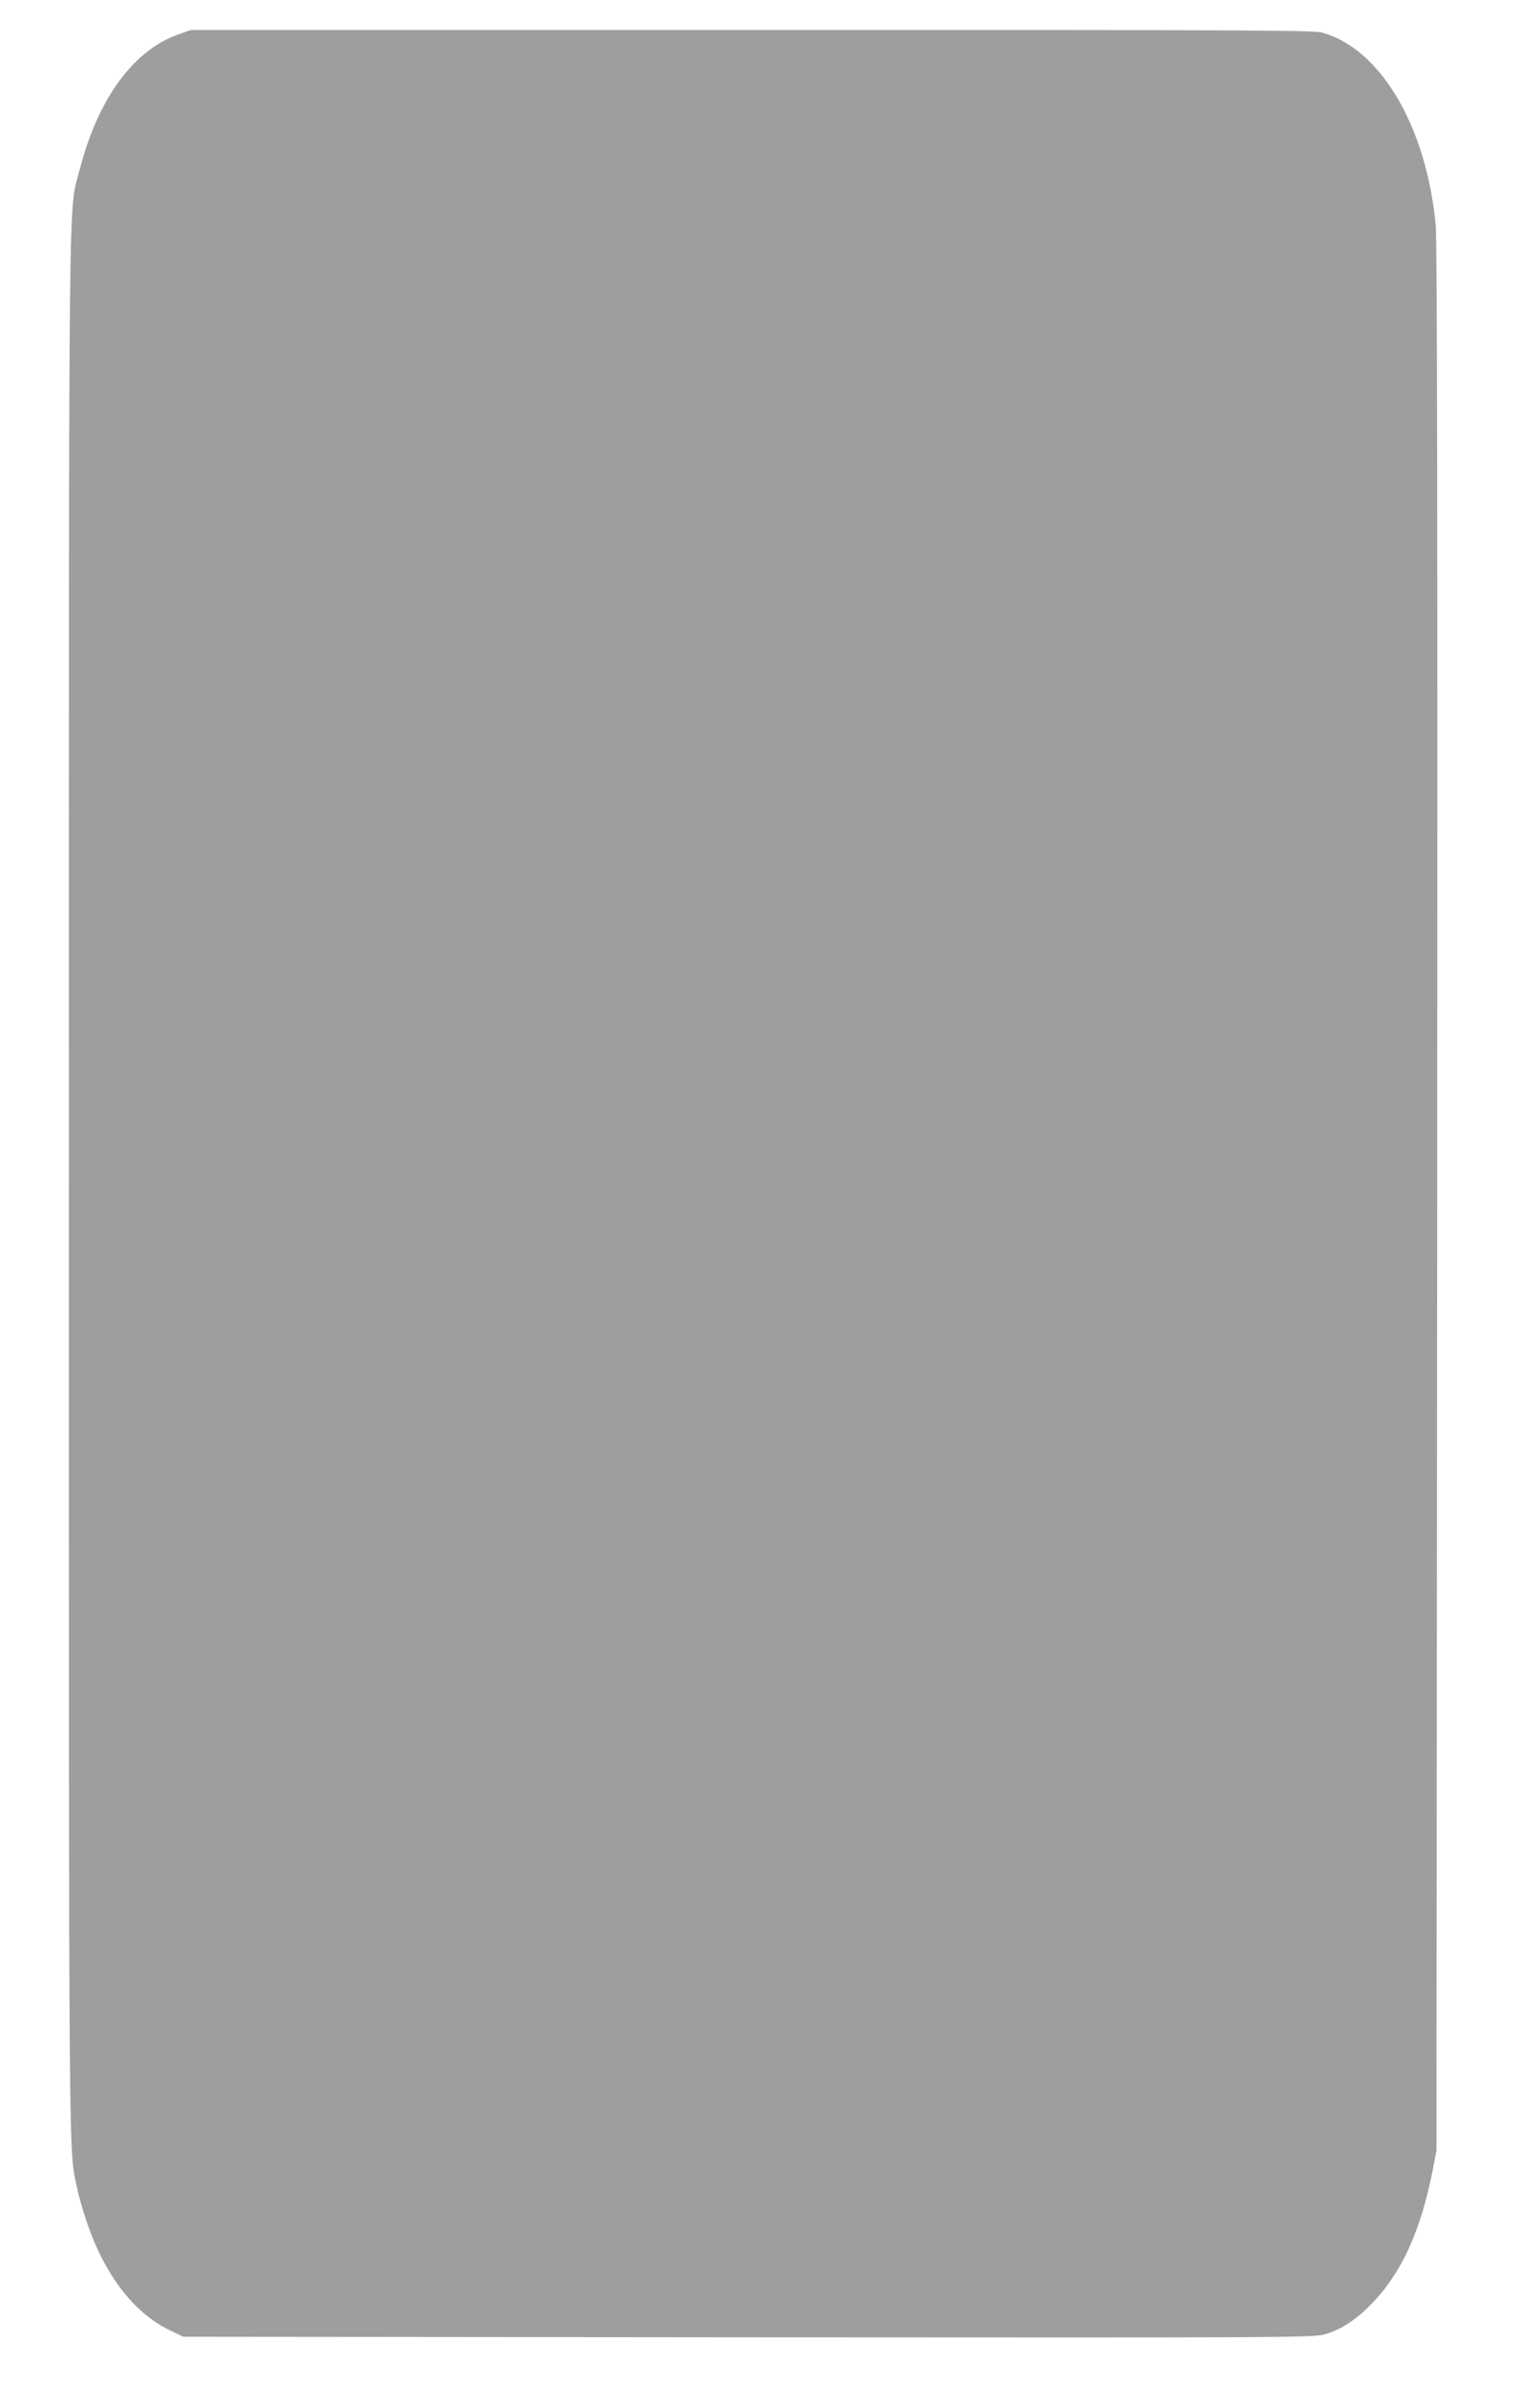 <?xml version="1.0" standalone="no"?>
<!DOCTYPE svg PUBLIC "-//W3C//DTD SVG 20010904//EN"
 "http://www.w3.org/TR/2001/REC-SVG-20010904/DTD/svg10.dtd">
<svg version="1.0" xmlns="http://www.w3.org/2000/svg"
 width="827pt" height="1280pt" viewBox="0 0 827 1280"
 preserveAspectRatio="xMidYMid meet">
<g transform="translate(0,1280) scale(0.1,-0.1)"
fill="#9e9e9e" stroke="none">
<path d="M960 12616 c-242 -84 -433 -344 -531 -723 -63 -248 -59 158 -59
-5451 0 -5430 -2 -5174 45 -5392 8 -41 31 -120 50 -176 95 -284 253 -491 445
-583 l75 -36 3035 -3 c3000 -2 3036 -2 3100 18 90 27 171 82 260 177 152 163
250 382 313 698 l21 110 4 5110 c2 3612 0 5144 -8 5225 -50 533 -298 952 -614
1036 -43 12 -547 14 -3061 13 l-3010 0 -65 -23z"/>
</g>
</svg>
